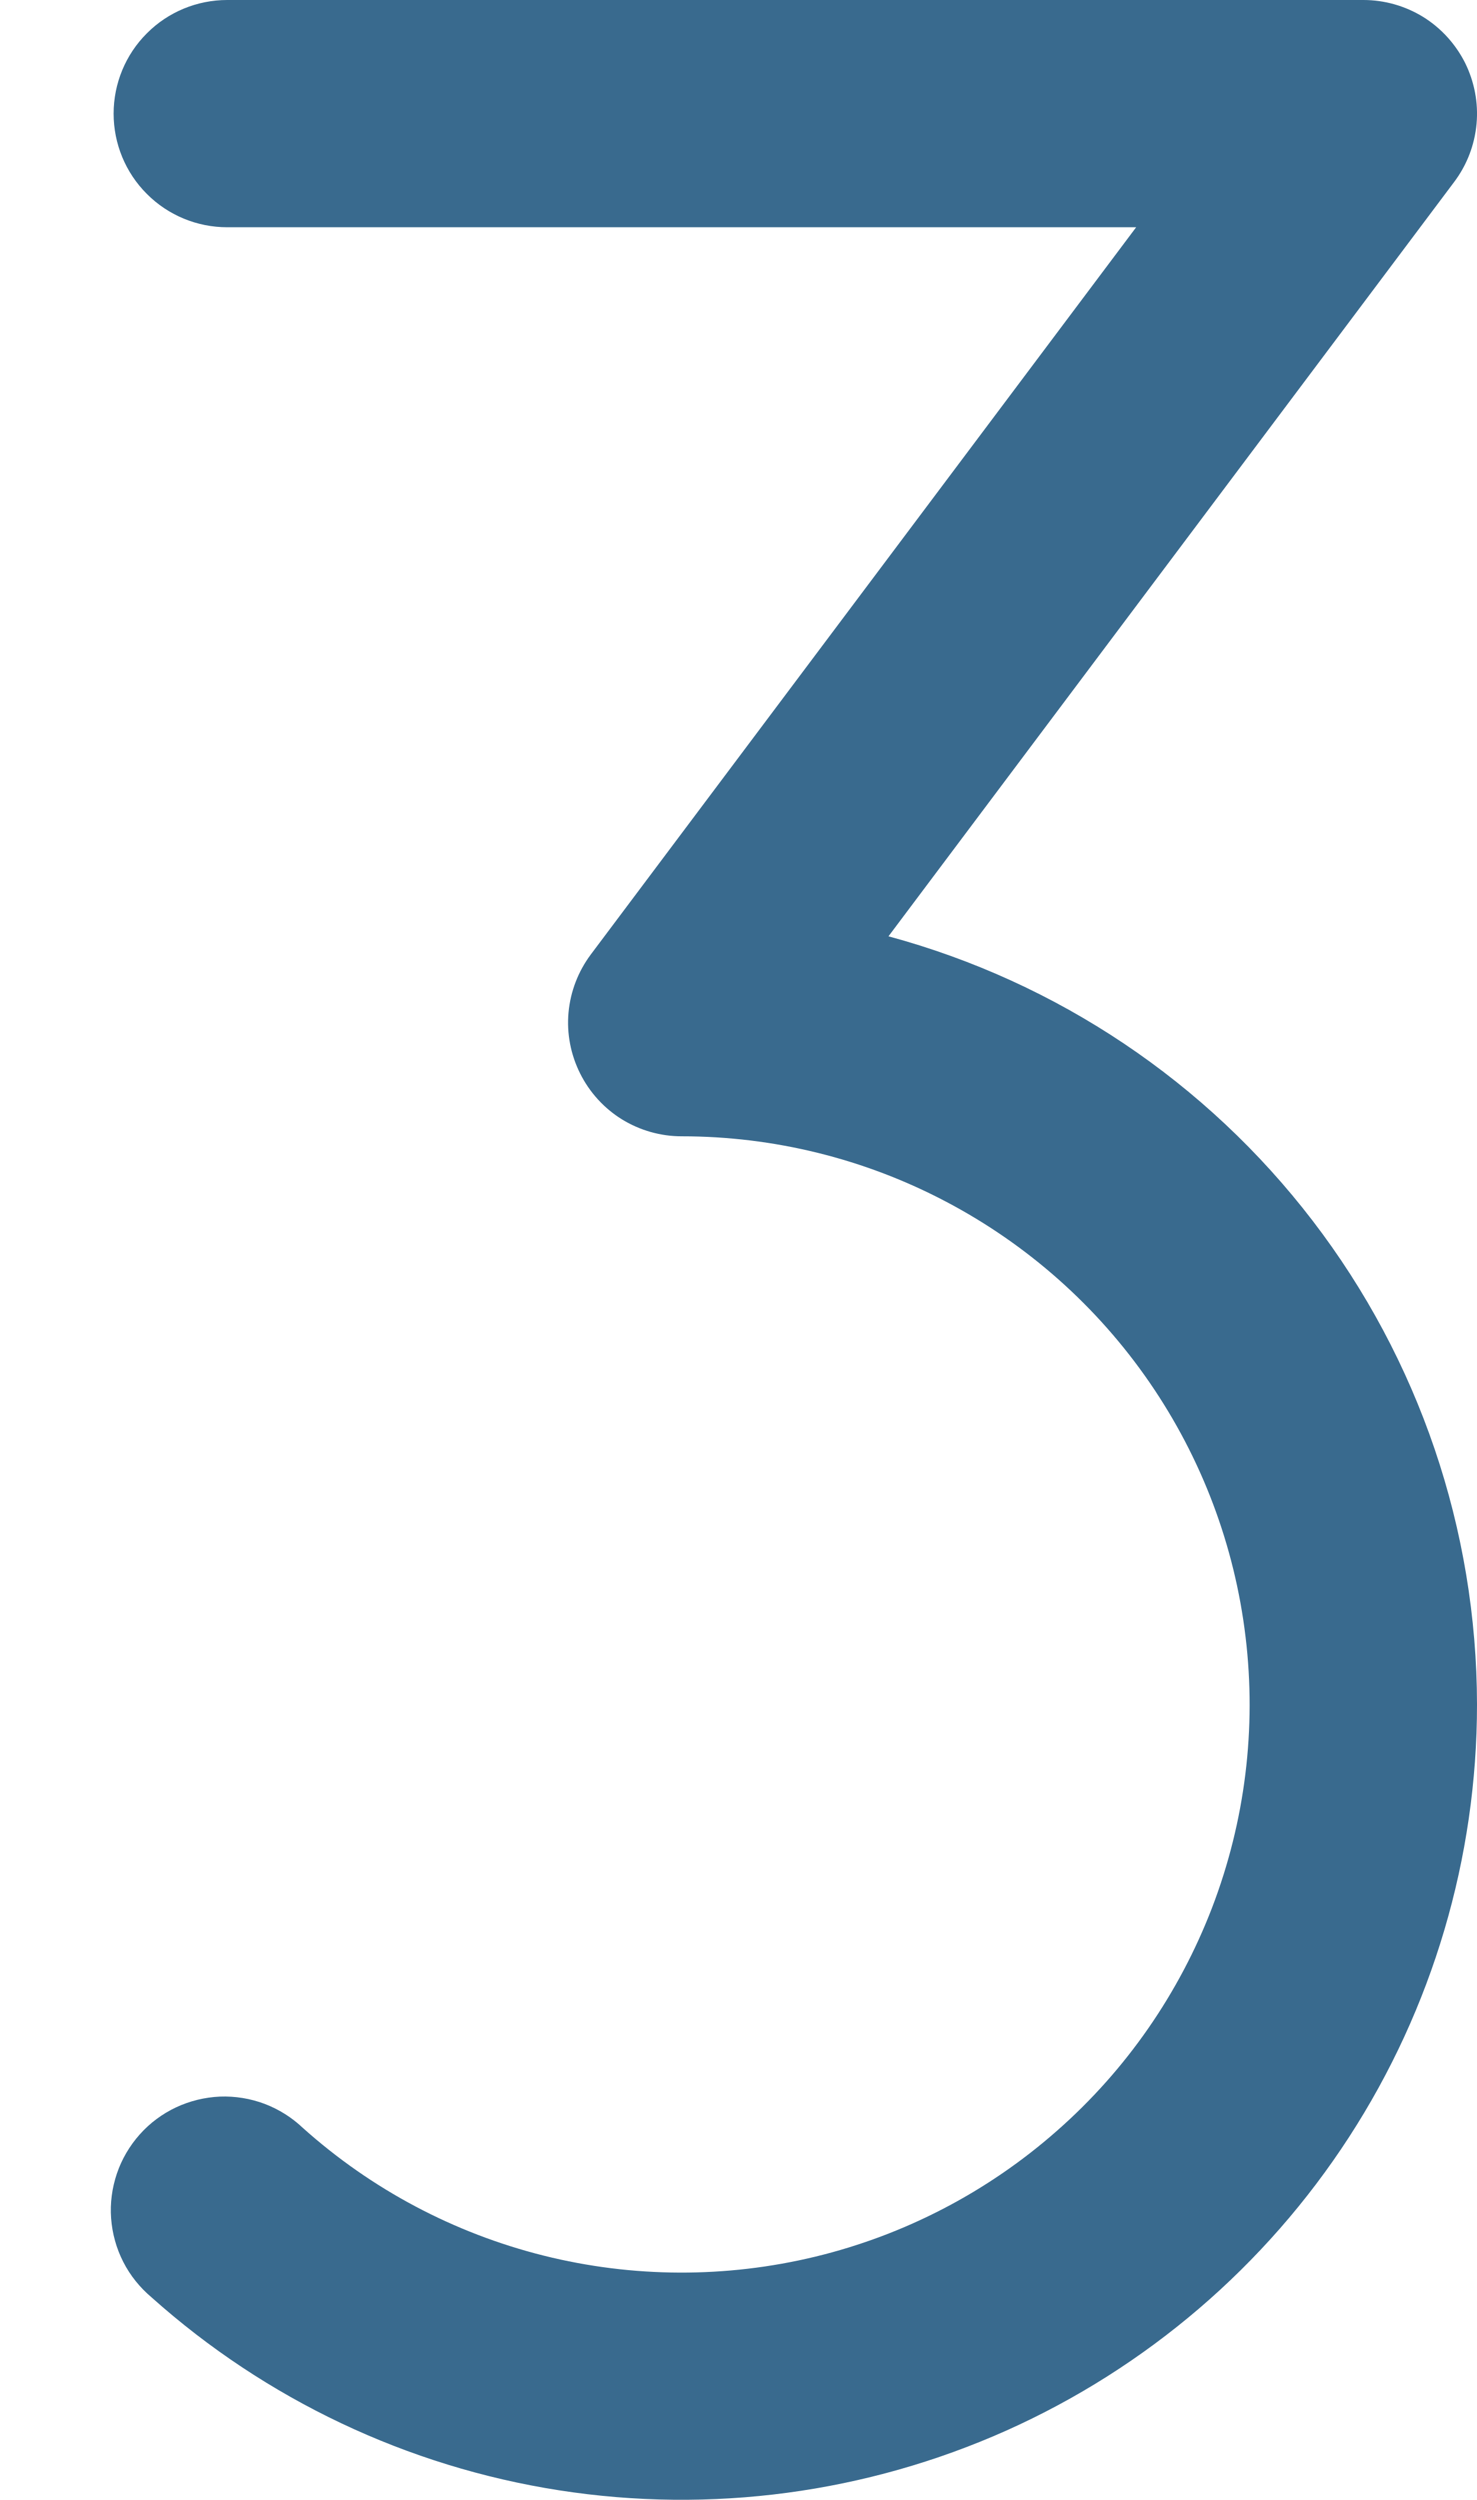 <svg width="13" height="22" viewBox="0 0 13 22" fill="none" xmlns="http://www.w3.org/2000/svg">
<path d="M13 15C13 16.351 12.609 17.674 11.874 18.807C11.139 19.941 10.091 20.838 8.858 21.39C7.624 21.941 6.258 22.124 4.922 21.916C3.587 21.708 2.341 21.118 1.334 20.218C1.231 20.131 1.146 20.026 1.085 19.906C1.024 19.787 0.988 19.656 0.978 19.523C0.968 19.389 0.986 19.255 1.029 19.128C1.072 19.001 1.141 18.884 1.23 18.784C1.319 18.684 1.428 18.603 1.549 18.546C1.671 18.489 1.802 18.457 1.936 18.451C2.07 18.446 2.204 18.468 2.329 18.515C2.455 18.563 2.569 18.635 2.666 18.727C3.27 19.268 3.997 19.653 4.783 19.85C5.569 20.047 6.391 20.05 7.179 19.859C7.966 19.668 8.695 19.288 9.303 18.752C9.912 18.217 10.38 17.541 10.67 16.784C10.959 16.027 11.06 15.211 10.963 14.406C10.867 13.602 10.577 12.833 10.117 12.165C9.658 11.498 9.043 10.952 8.326 10.575C7.609 10.197 6.81 10 6 10C5.814 10 5.632 9.948 5.474 9.851C5.316 9.753 5.189 9.613 5.106 9.447C5.023 9.281 4.987 9.095 5.004 8.91C5.021 8.725 5.089 8.549 5.2 8.4L10 2H2C1.735 2 1.48 1.895 1.293 1.707C1.105 1.52 1 1.265 1 1C1 0.735 1.105 0.48 1.293 0.293C1.48 0.105 1.735 0 2 0H12C12.186 0 12.368 0.052 12.526 0.149C12.684 0.247 12.811 0.387 12.895 0.553C12.977 0.719 13.013 0.905 12.996 1.09C12.979 1.275 12.912 1.451 12.8 1.6L7.82 8.24C9.306 8.642 10.618 9.522 11.554 10.744C12.49 11.965 12.998 13.461 13 15Z" fill="#396A8E"/>
</svg>
